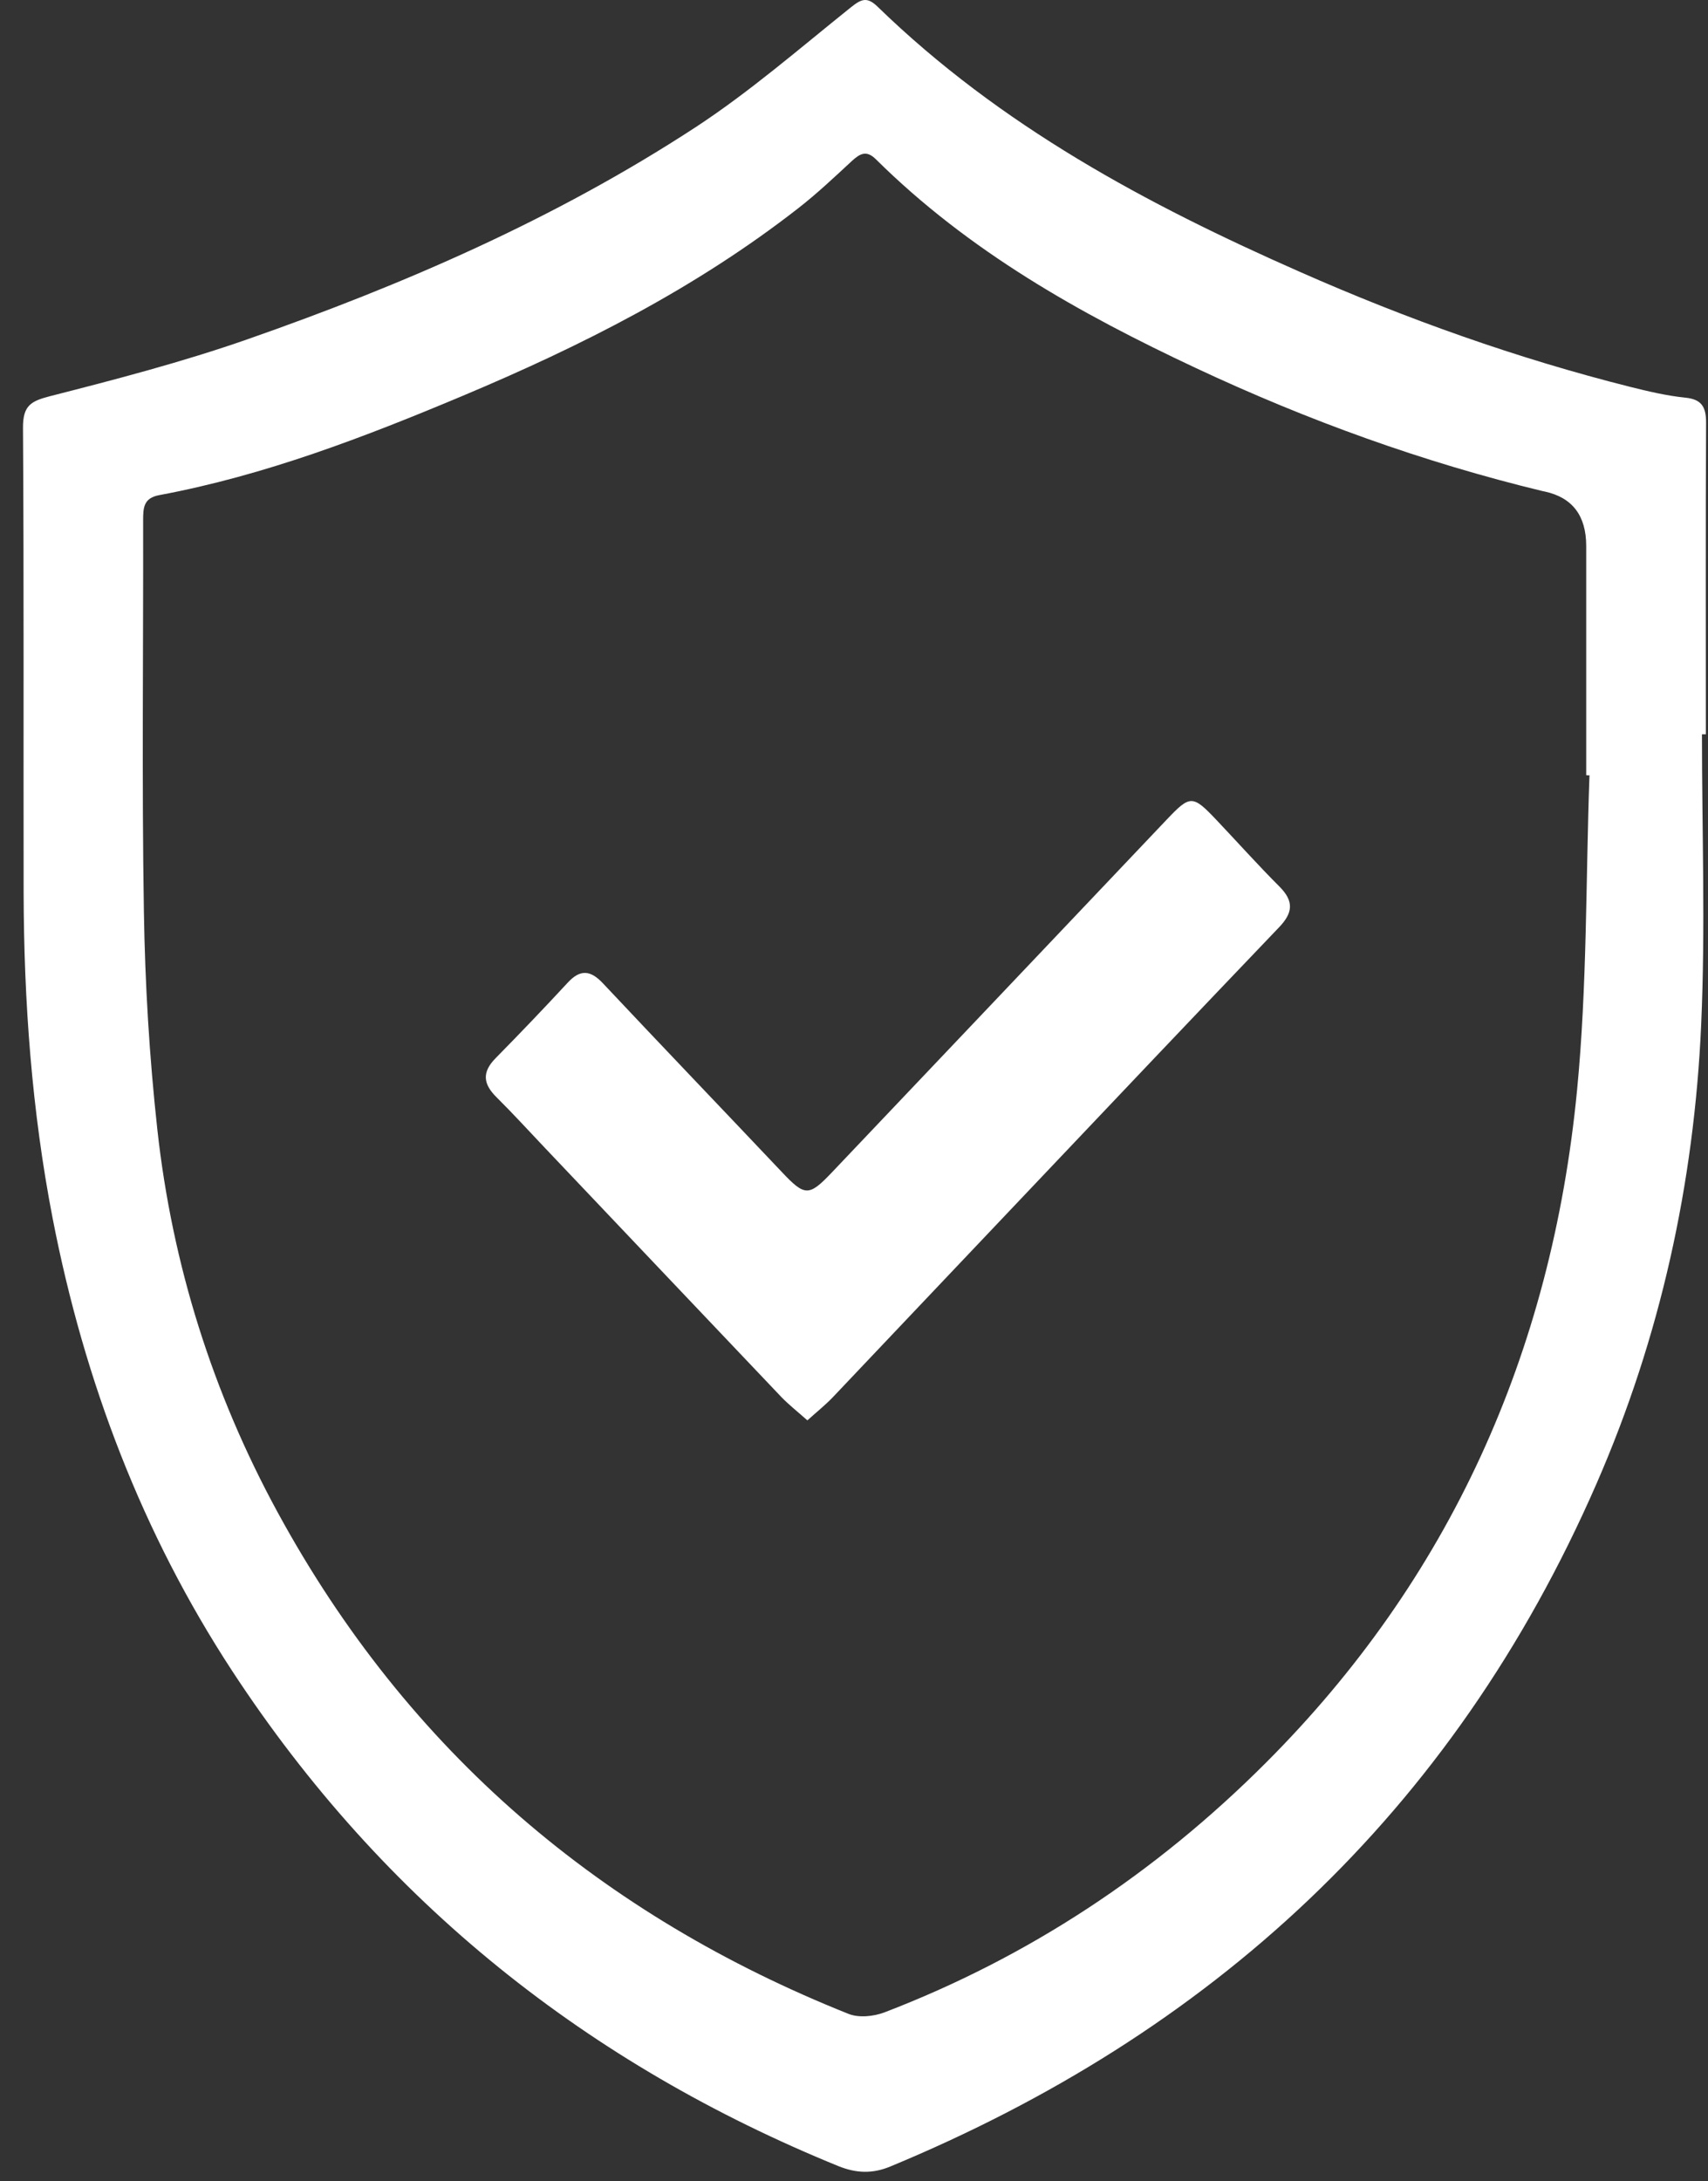 <svg width="65" height="83" viewBox="0 0 65 83" fill="none" xmlns="http://www.w3.org/2000/svg">
<rect x="0" y="0" width="65" height="83" fill="#333333" stroke="none"/>
<path d="M64.77 27.936C64.77 31.614 64.904 35.298 64.741 38.972C64.474 45.044 63.179 50.905 60.766 56.438C55.262 69.061 46.007 77.412 33.881 82.441C33.202 82.723 32.581 82.698 31.907 82.426C22.433 78.566 14.621 72.423 8.83 63.574C5.419 58.358 3.211 52.578 2.003 46.359C1.21 42.263 0.909 38.13 0.899 33.963C0.889 28.067 0.913 22.176 0.875 16.28C0.87 15.438 1.171 15.267 1.883 15.081C4.411 14.436 6.943 13.775 9.408 12.914C15.347 10.838 21.124 8.333 26.456 4.851C28.529 3.495 30.431 1.842 32.38 0.28C32.772 -0.032 32.992 -0.138 33.393 0.25C38.076 4.8 43.656 7.784 49.466 10.344C53.551 12.148 57.737 13.639 62.046 14.723C62.734 14.894 63.432 15.06 64.13 15.131C64.746 15.191 64.932 15.469 64.927 16.099C64.908 20.044 64.918 23.99 64.918 27.941C64.87 27.941 64.822 27.941 64.77 27.941V27.936ZM60.498 29.503C60.455 29.503 60.408 29.503 60.365 29.498C60.365 26.59 60.365 23.683 60.365 20.775C60.365 19.623 59.839 18.932 58.788 18.704C58.764 18.699 58.74 18.694 58.712 18.689C54.163 17.59 49.772 16.003 45.515 14.007C41.11 11.941 36.877 9.573 33.327 6.055C32.968 5.703 32.724 5.849 32.419 6.126C31.755 6.741 31.095 7.365 30.383 7.92C26.47 10.974 22.118 13.166 17.626 15.055C13.871 16.633 10.068 18.094 6.064 18.84C5.462 18.951 5.447 19.319 5.447 19.808C5.457 24.766 5.395 29.73 5.476 34.688C5.519 37.455 5.686 40.227 5.987 42.973C6.556 48.143 8.099 53.011 10.555 57.527C15.553 66.718 22.959 72.906 32.285 76.63C32.686 76.792 33.245 76.731 33.661 76.575C39.127 74.479 43.962 71.294 48.176 67.076C55.142 60.107 59.046 51.51 60.016 41.492C60.403 37.526 60.346 33.509 60.489 29.513L60.498 29.503Z" fill="white"/>
<path d="M30.723 54.045C30.336 53.703 30.016 53.451 29.734 53.159C26.728 49.999 23.728 46.829 20.723 43.665C20.116 43.025 19.519 42.37 18.893 41.75C18.386 41.246 18.334 40.802 18.859 40.268C19.786 39.326 20.703 38.368 21.602 37.396C22.079 36.877 22.471 36.912 22.944 37.416C25.204 39.82 27.483 42.198 29.753 44.597C30.627 45.524 30.78 45.534 31.645 44.627C35.902 40.147 40.154 35.662 44.411 31.177C45.295 30.245 45.391 30.25 46.289 31.197C47.092 32.044 47.875 32.921 48.697 33.742C49.247 34.297 49.204 34.735 48.678 35.284C45.52 38.585 42.376 41.901 39.232 45.217C36.709 47.872 34.196 50.533 31.674 53.189C31.396 53.476 31.086 53.723 30.723 54.051V54.045Z" fill="white"/>
</svg>
